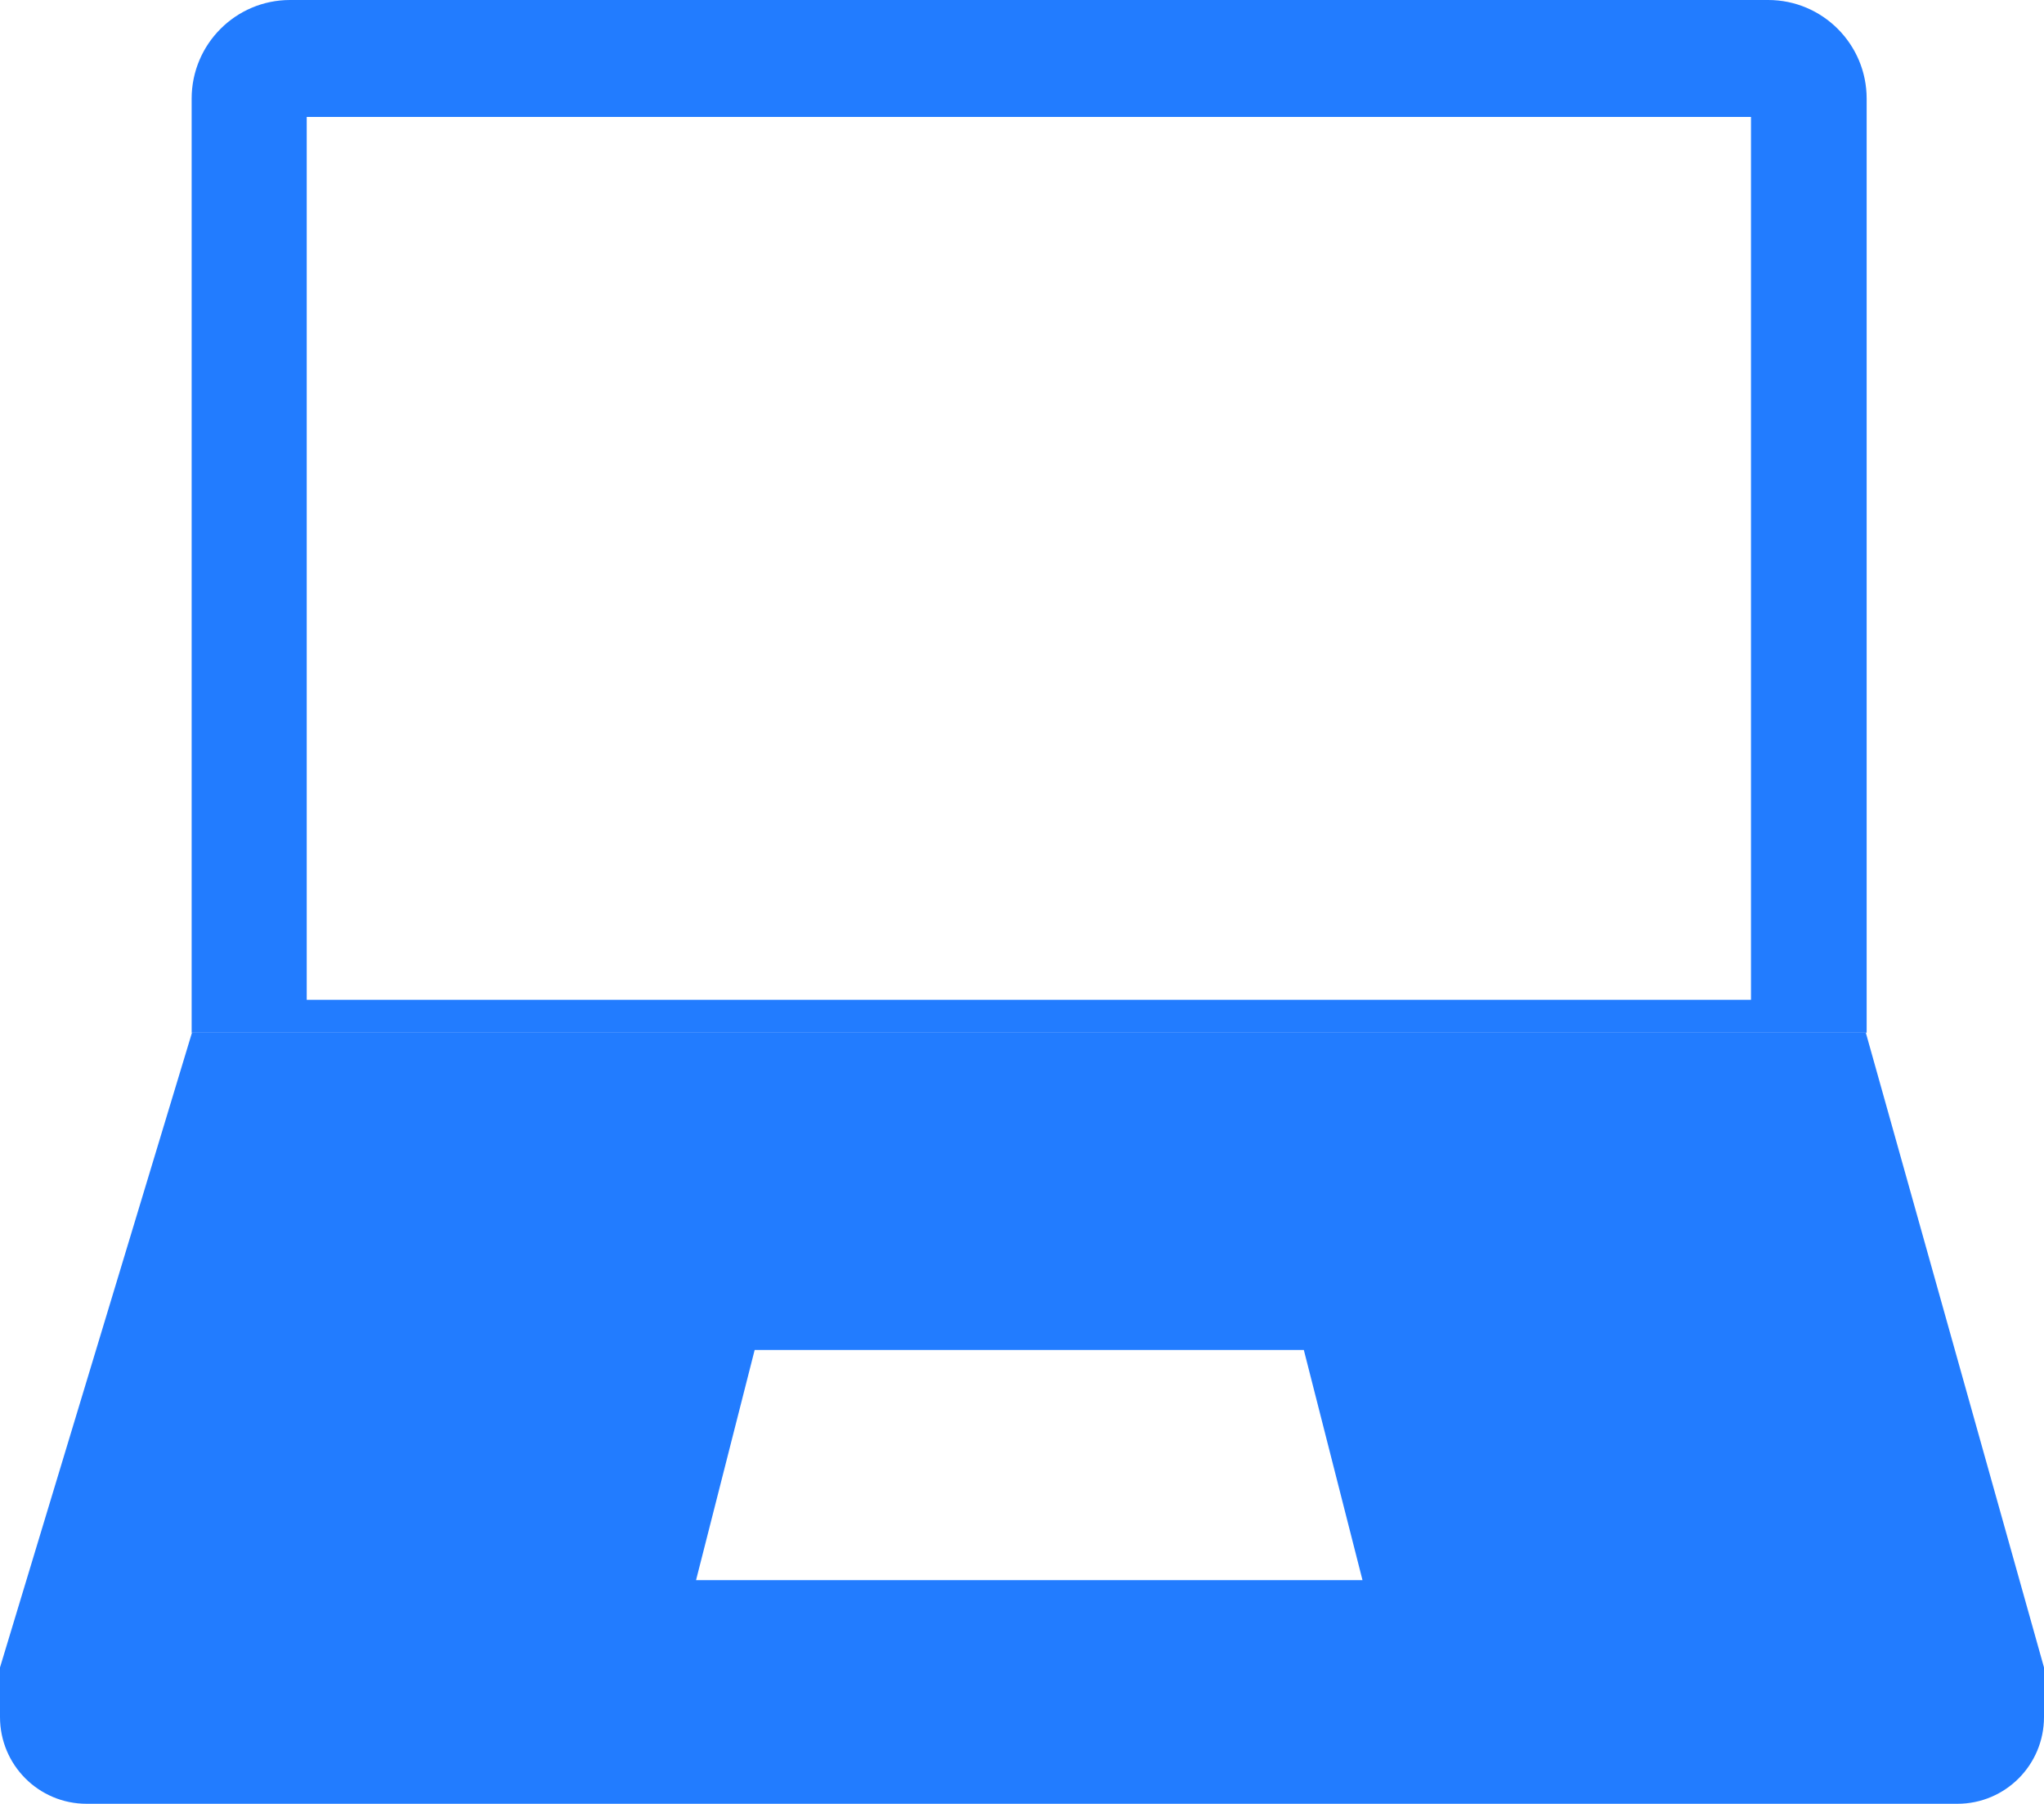 <svg width="34" height="30" viewBox="0 0 34 30" fill="none" xmlns="http://www.w3.org/2000/svg">
<path d="M0 27.73H34V28.555C34 29.353 33.356 29.998 32.559 29.998H1.441C0.644 29.998 0 29.353 0 28.555V27.73Z" fill="#227CFF"/>
<path d="M31.038 17.172H3.194L0 27.731H34L31.038 17.181V17.172ZM11.578 26.279L12.553 22.451H21.688L22.664 26.279H11.587H11.578Z" fill="#227CFF"/>
<path d="M29.403 0H4.825C3.921 0 3.188 0.735 3.188 1.64V17.174H31.05V1.64C31.05 0.735 30.316 0 29.412 0H29.403ZM29.126 16.627H5.102V1.945H29.126V16.618V16.627Z" fill="#227CFF"/>
</svg>
